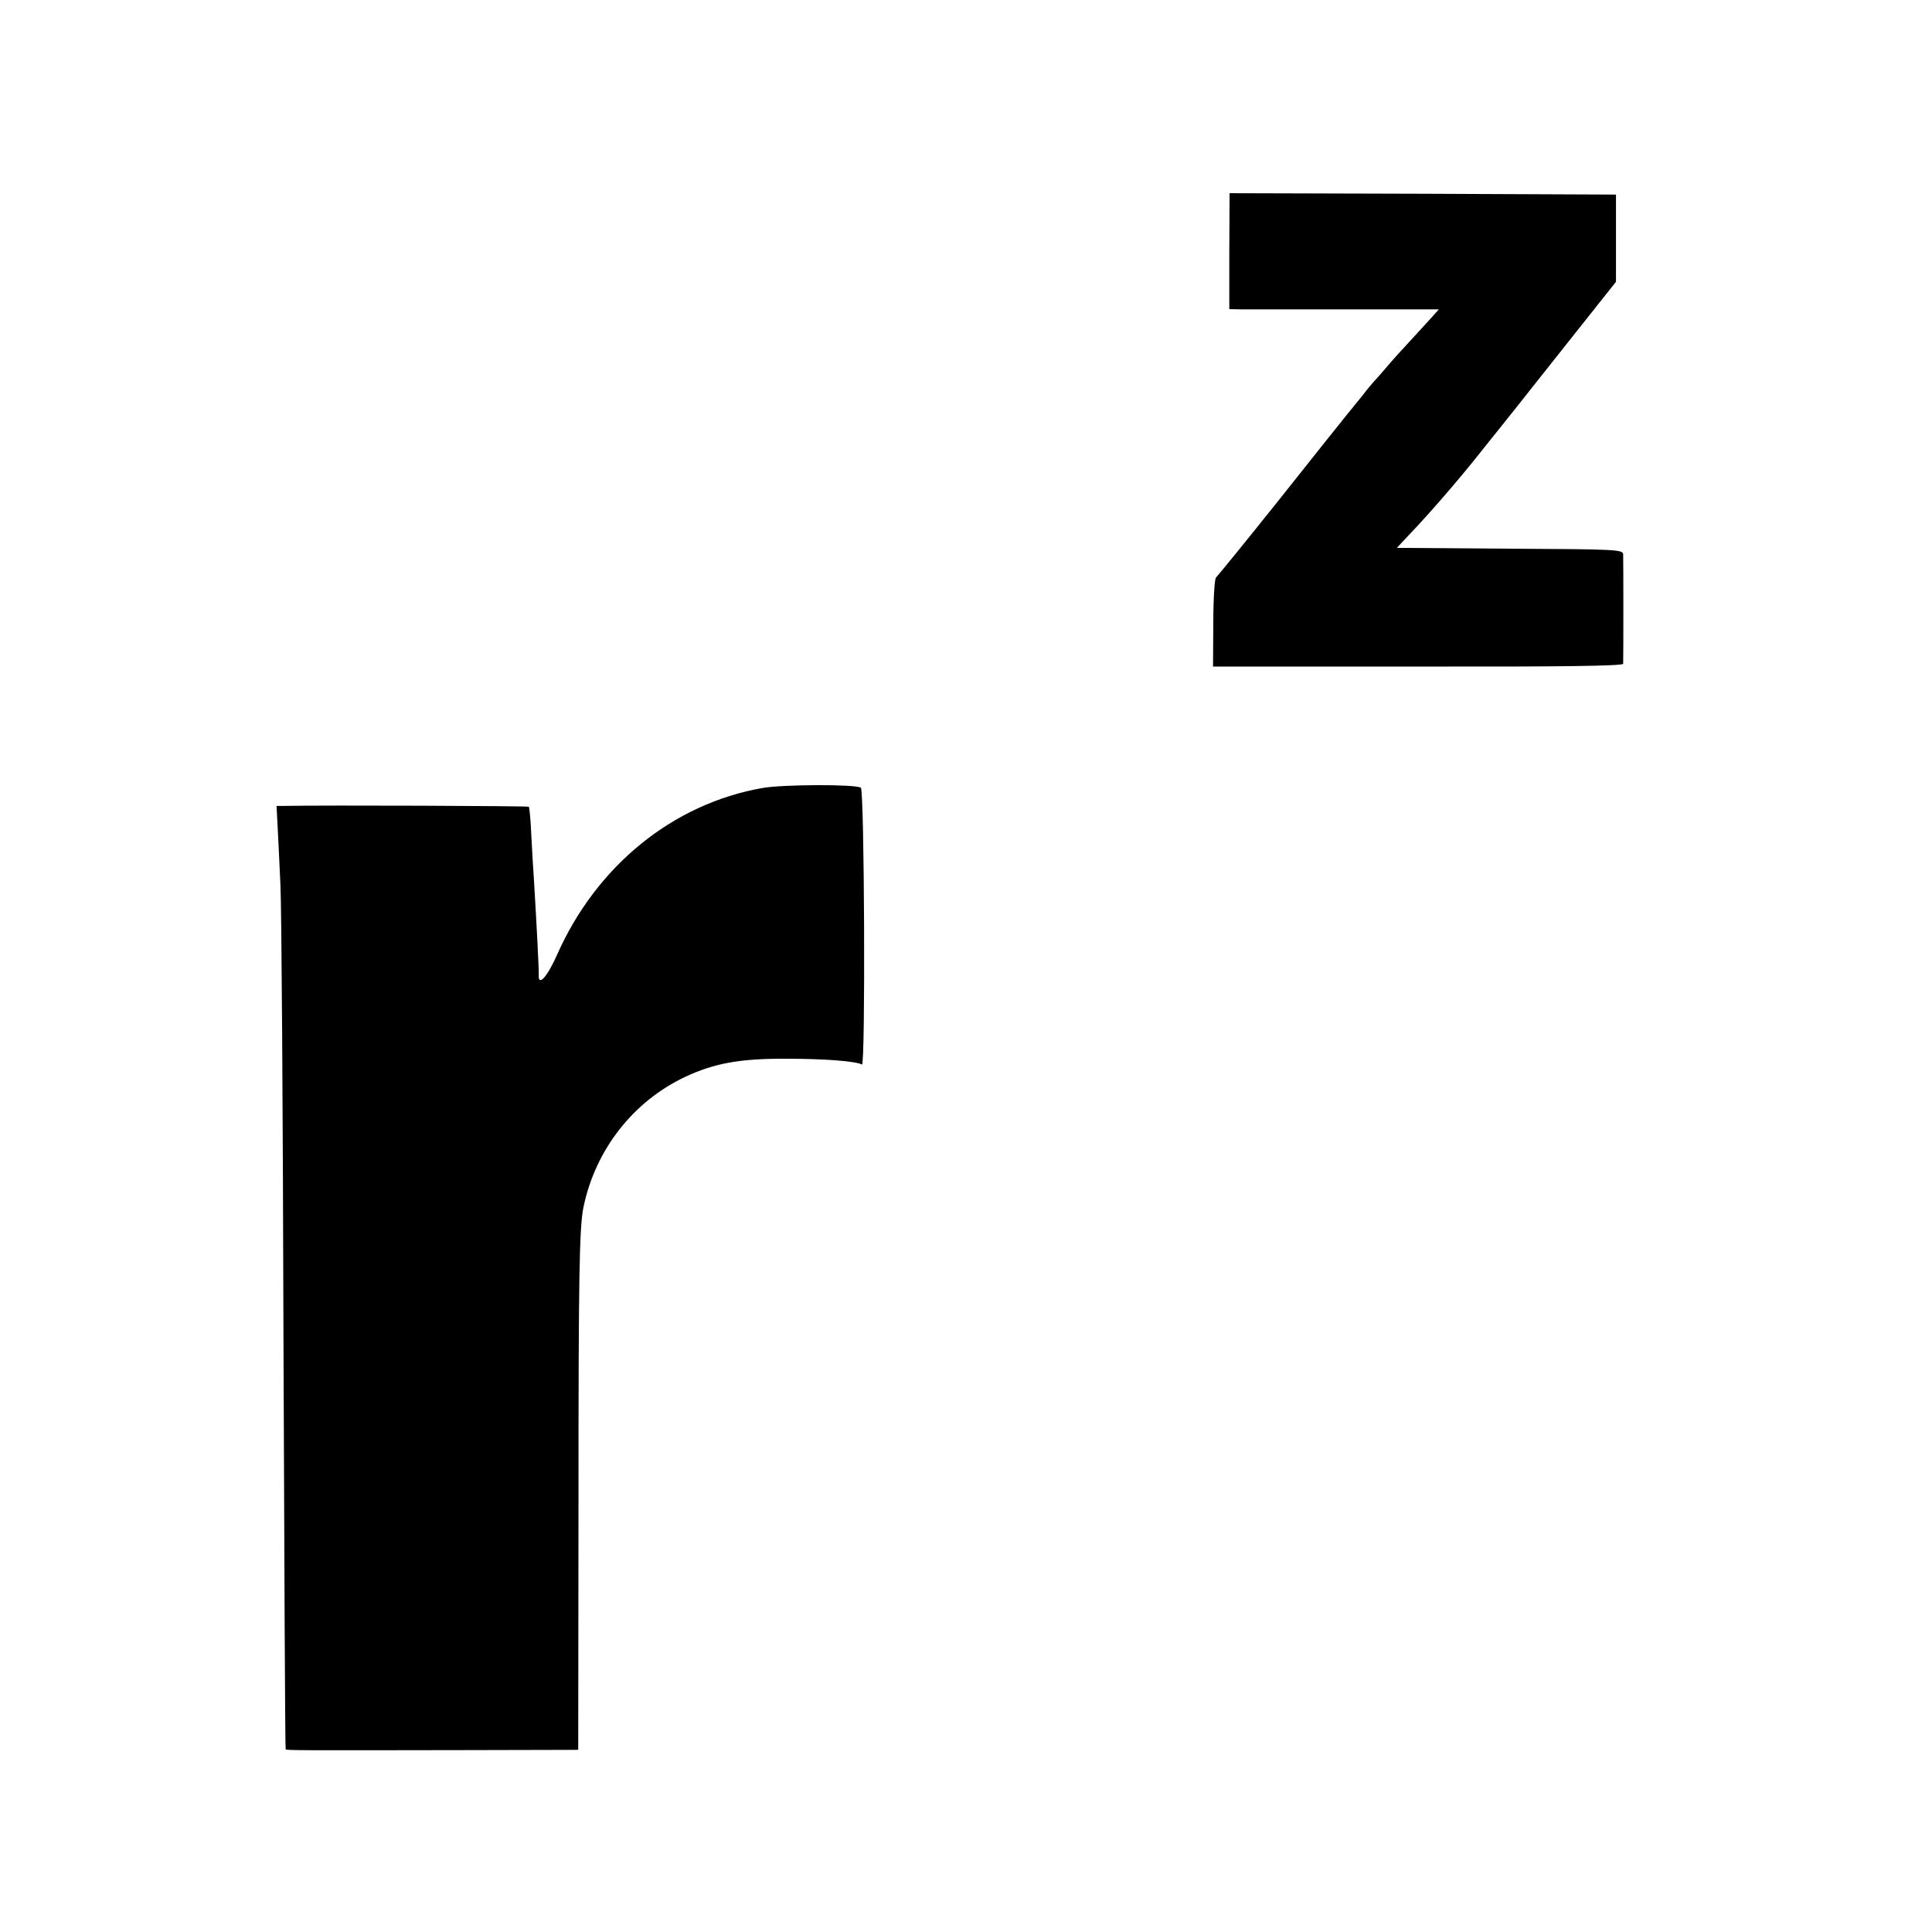 <?xml version="1.0" standalone="no"?>
<!DOCTYPE svg PUBLIC "-//W3C//DTD SVG 20010904//EN"
 "http://www.w3.org/TR/2001/REC-SVG-20010904/DTD/svg10.dtd">
<svg version="1.0" xmlns="http://www.w3.org/2000/svg"
 width="700pt" height="700pt" viewBox="0 0 700 700"
 preserveAspectRatio="xMidYMid meet">
<g transform="translate(0,700) scale(0.1,-0.1)"
fill="#000000" stroke="none">
<path d="M4454 6090 l0 -210 46 -1 c25 0 195 0 379 0 l334 0 -24 -27 c-13 -15
-47 -51 -75 -82 -28 -30 -69 -75 -90 -100 -21 -25 -41 -47 -44 -50 -3 -3 -24
-27 -45 -55 -22 -27 -48 -59 -57 -70 -9 -11 -117 -146 -239 -300 -123 -154
-228 -283 -233 -287 -5 -3 -10 -75 -10 -165 l-1 -158 743 0 c510 -1 742 2 743
10 1 13 1 375 0 397 -1 17 -30 18 -411 20 l-409 3 47 50 c69 72 178 198 247
285 33 41 65 82 72 90 7 8 106 133 220 277 l208 262 0 158 0 158 -700 3 -700
2 -1 -210z"/>
<path d="M2763 4145 c-325 -57 -602 -282 -745 -605 -35 -79 -68 -116 -66 -73
1 17 -8 188 -17 338 -3 39 -7 115 -10 169 -2 54 -7 101 -9 103 -3 3 -738 6
-888 3 l-26 0 4 -77 c2 -43 7 -136 10 -208 4 -71 9 -805 11 -1630 3 -825 6
-1501 8 -1503 3 -4 37 -4 635 -3 l425 1 1 908 c0 811 3 985 18 1058 43 208
180 384 370 473 105 49 199 66 366 65 140 0 252 -9 273 -21 13 -7 9 995 -4
1003 -21 13 -282 12 -356 -1z"/>
</g>
</svg>
